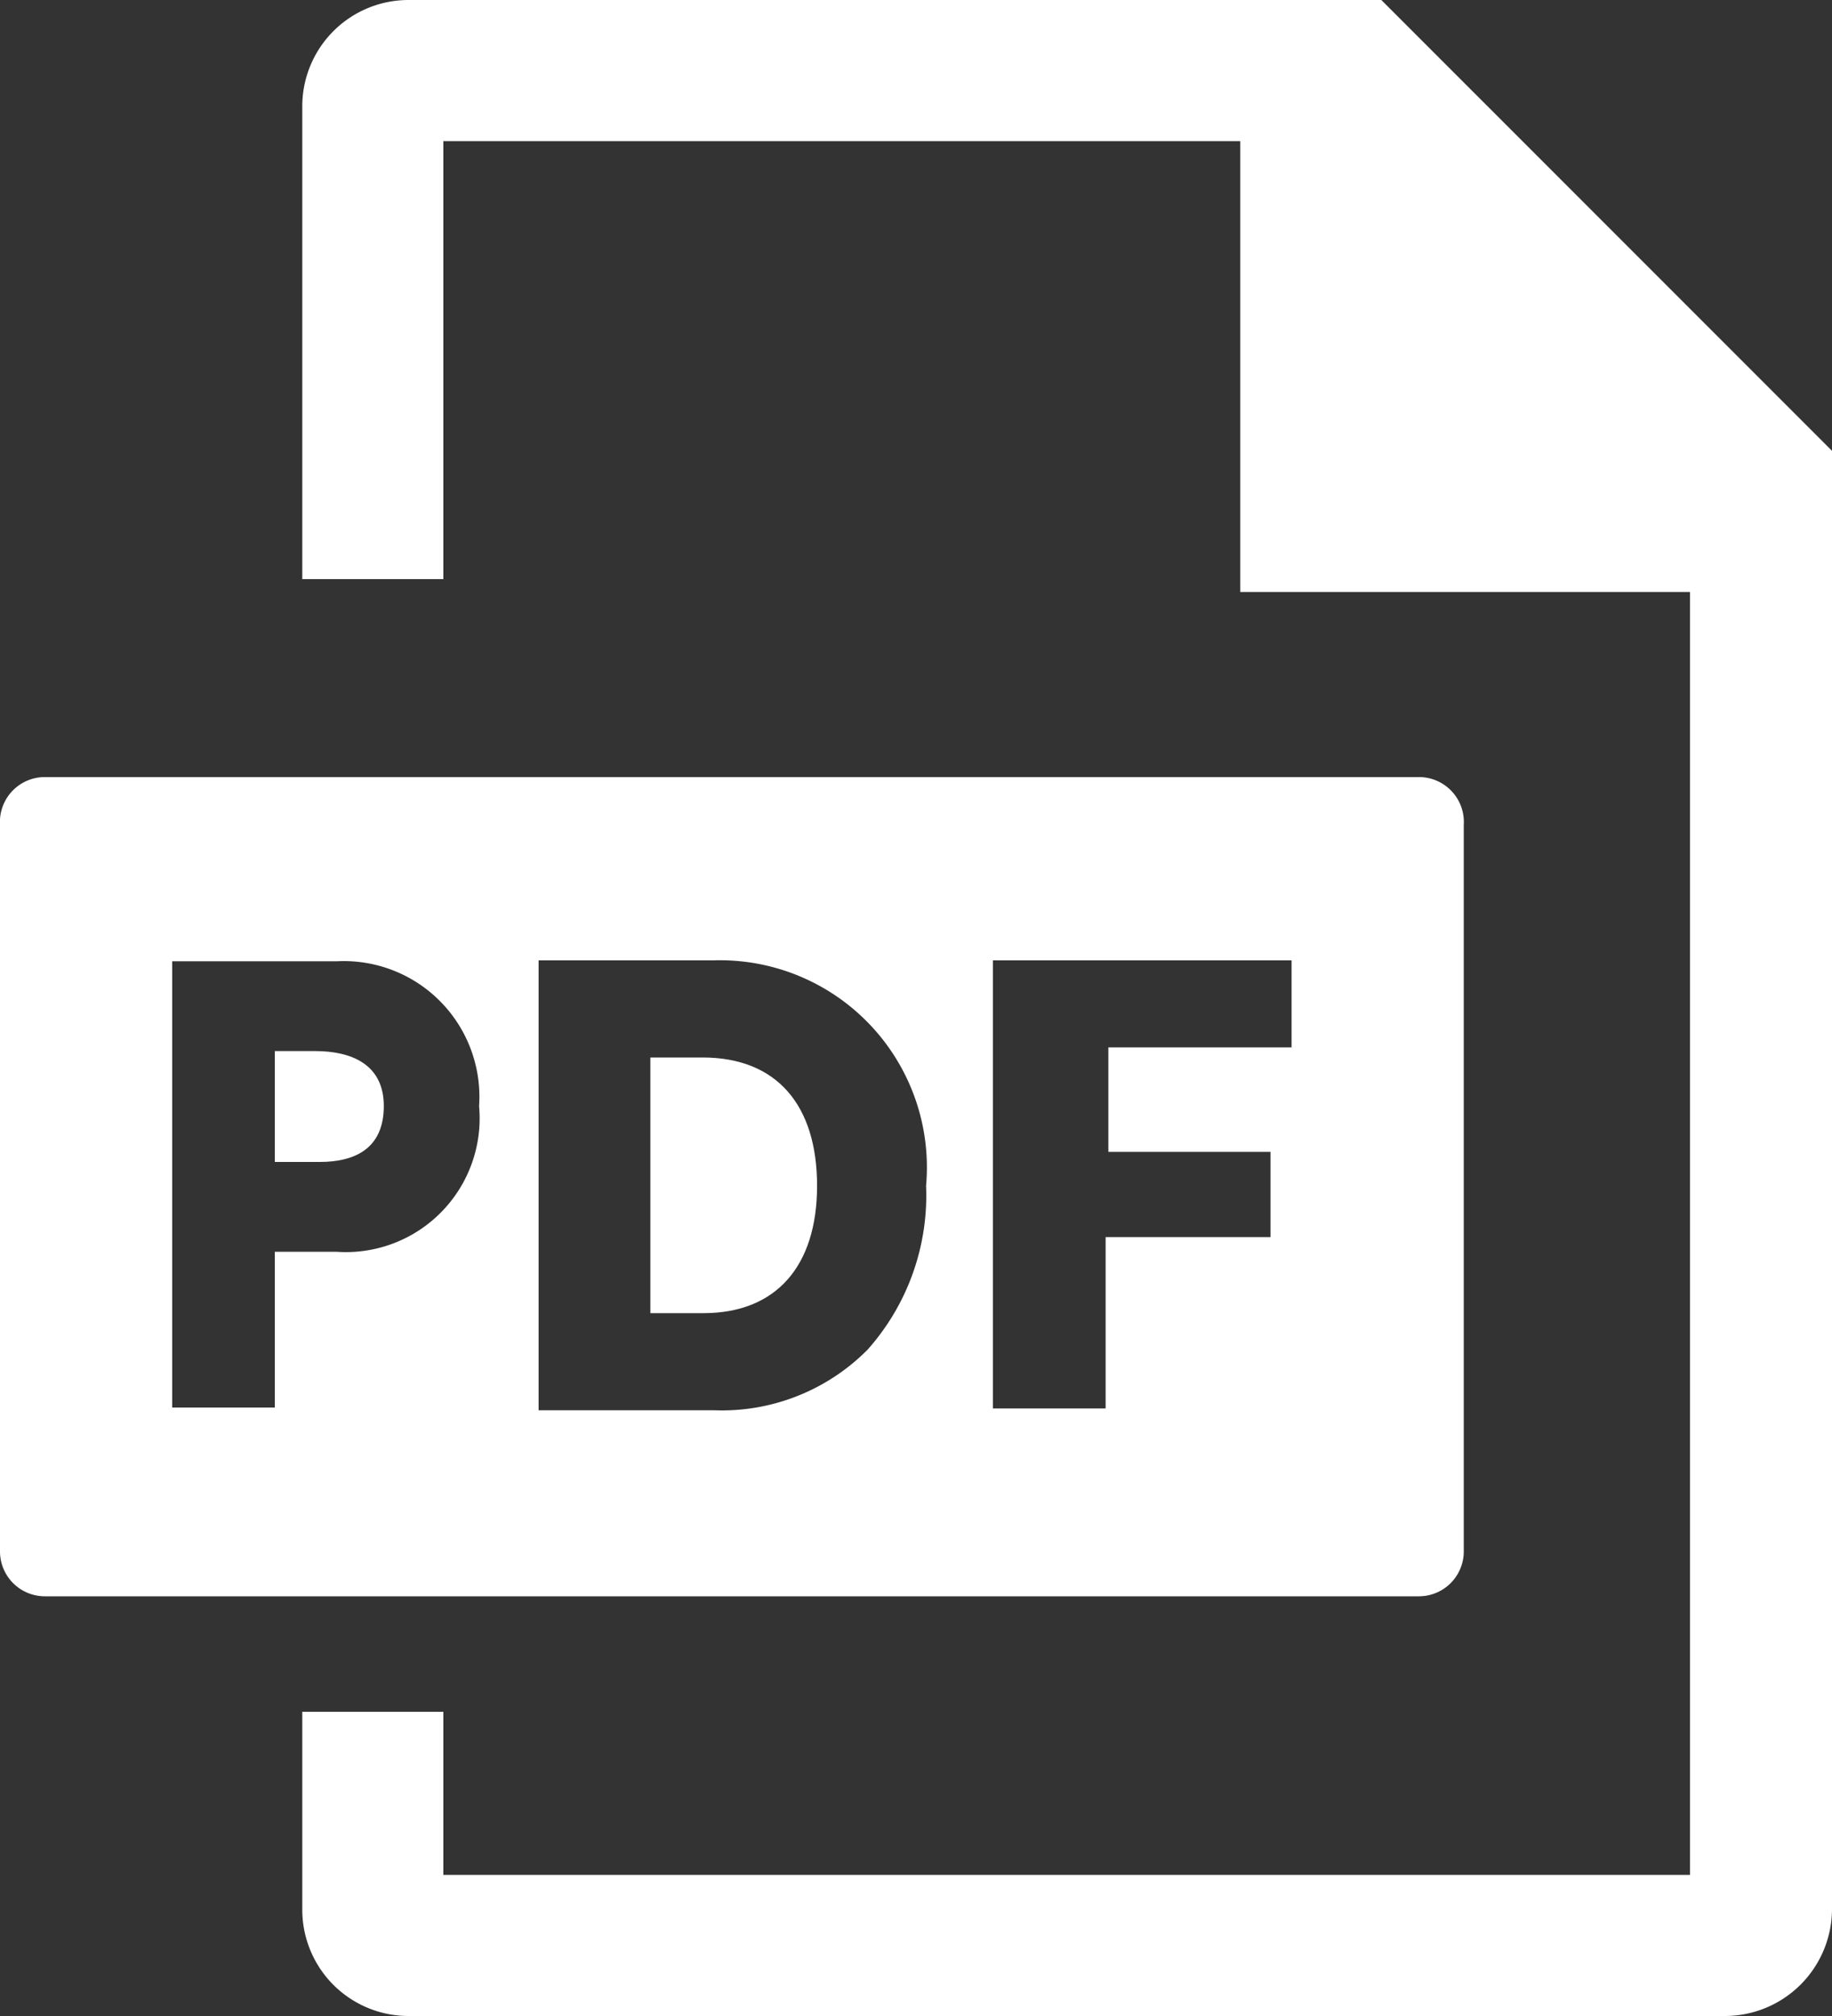 <svg xmlns="http://www.w3.org/2000/svg" viewBox="0 0 20 22"><rect x="0" y="0" width="20" height="22" fill="#333333" stroke="none"/><title>アセット 12</title><path d="M15.08,0H4.46A1.16,1.16,0,0,0,3.3,1.16V6.32H4.84V1.54h8.7V6.46h4.91v14H4.84V18.68H3.3v2.16A1.16,1.16,0,0,0,4.46,22H18.84A1.17,1.17,0,0,0,20,20.84V4.92h0Z" style="fill:#fff"/><path d="M7.67,11.54H7.1v2.79h.58c.79,0,1.24-.51,1.24-1.39S8.48,11.54,7.67,11.54Z" style="fill:#fff"/><path d="M15.5,8.48H.49A.49.49,0,0,0,0,9v7.94a.49.49,0,0,0,.49.48h15a.49.49,0,0,0,.49-.48V9A.49.49,0,0,0,15.5,8.48ZM3.67,13.66H3v1.7H1.88V10.49h1.8a1.48,1.48,0,0,1,1.55,1.58A1.46,1.46,0,0,1,3.67,13.66Zm5.8,1.07a2.24,2.24,0,0,1-1.67.66H5.88V10.48H7.79a2.26,2.26,0,0,1,2.32,2.46A2.53,2.53,0,0,1,9.47,14.73Zm4.63-3.3h-2v1.14h1.77v.93H12.07v1.87H10.84V10.48H14.1Z" style="fill:#fff"/><path d="M3.44,11.47H3v1.21h.49c.39,0,.7-.15.7-.61S3.83,11.47,3.44,11.47Z" style="fill:#fff"/></svg>